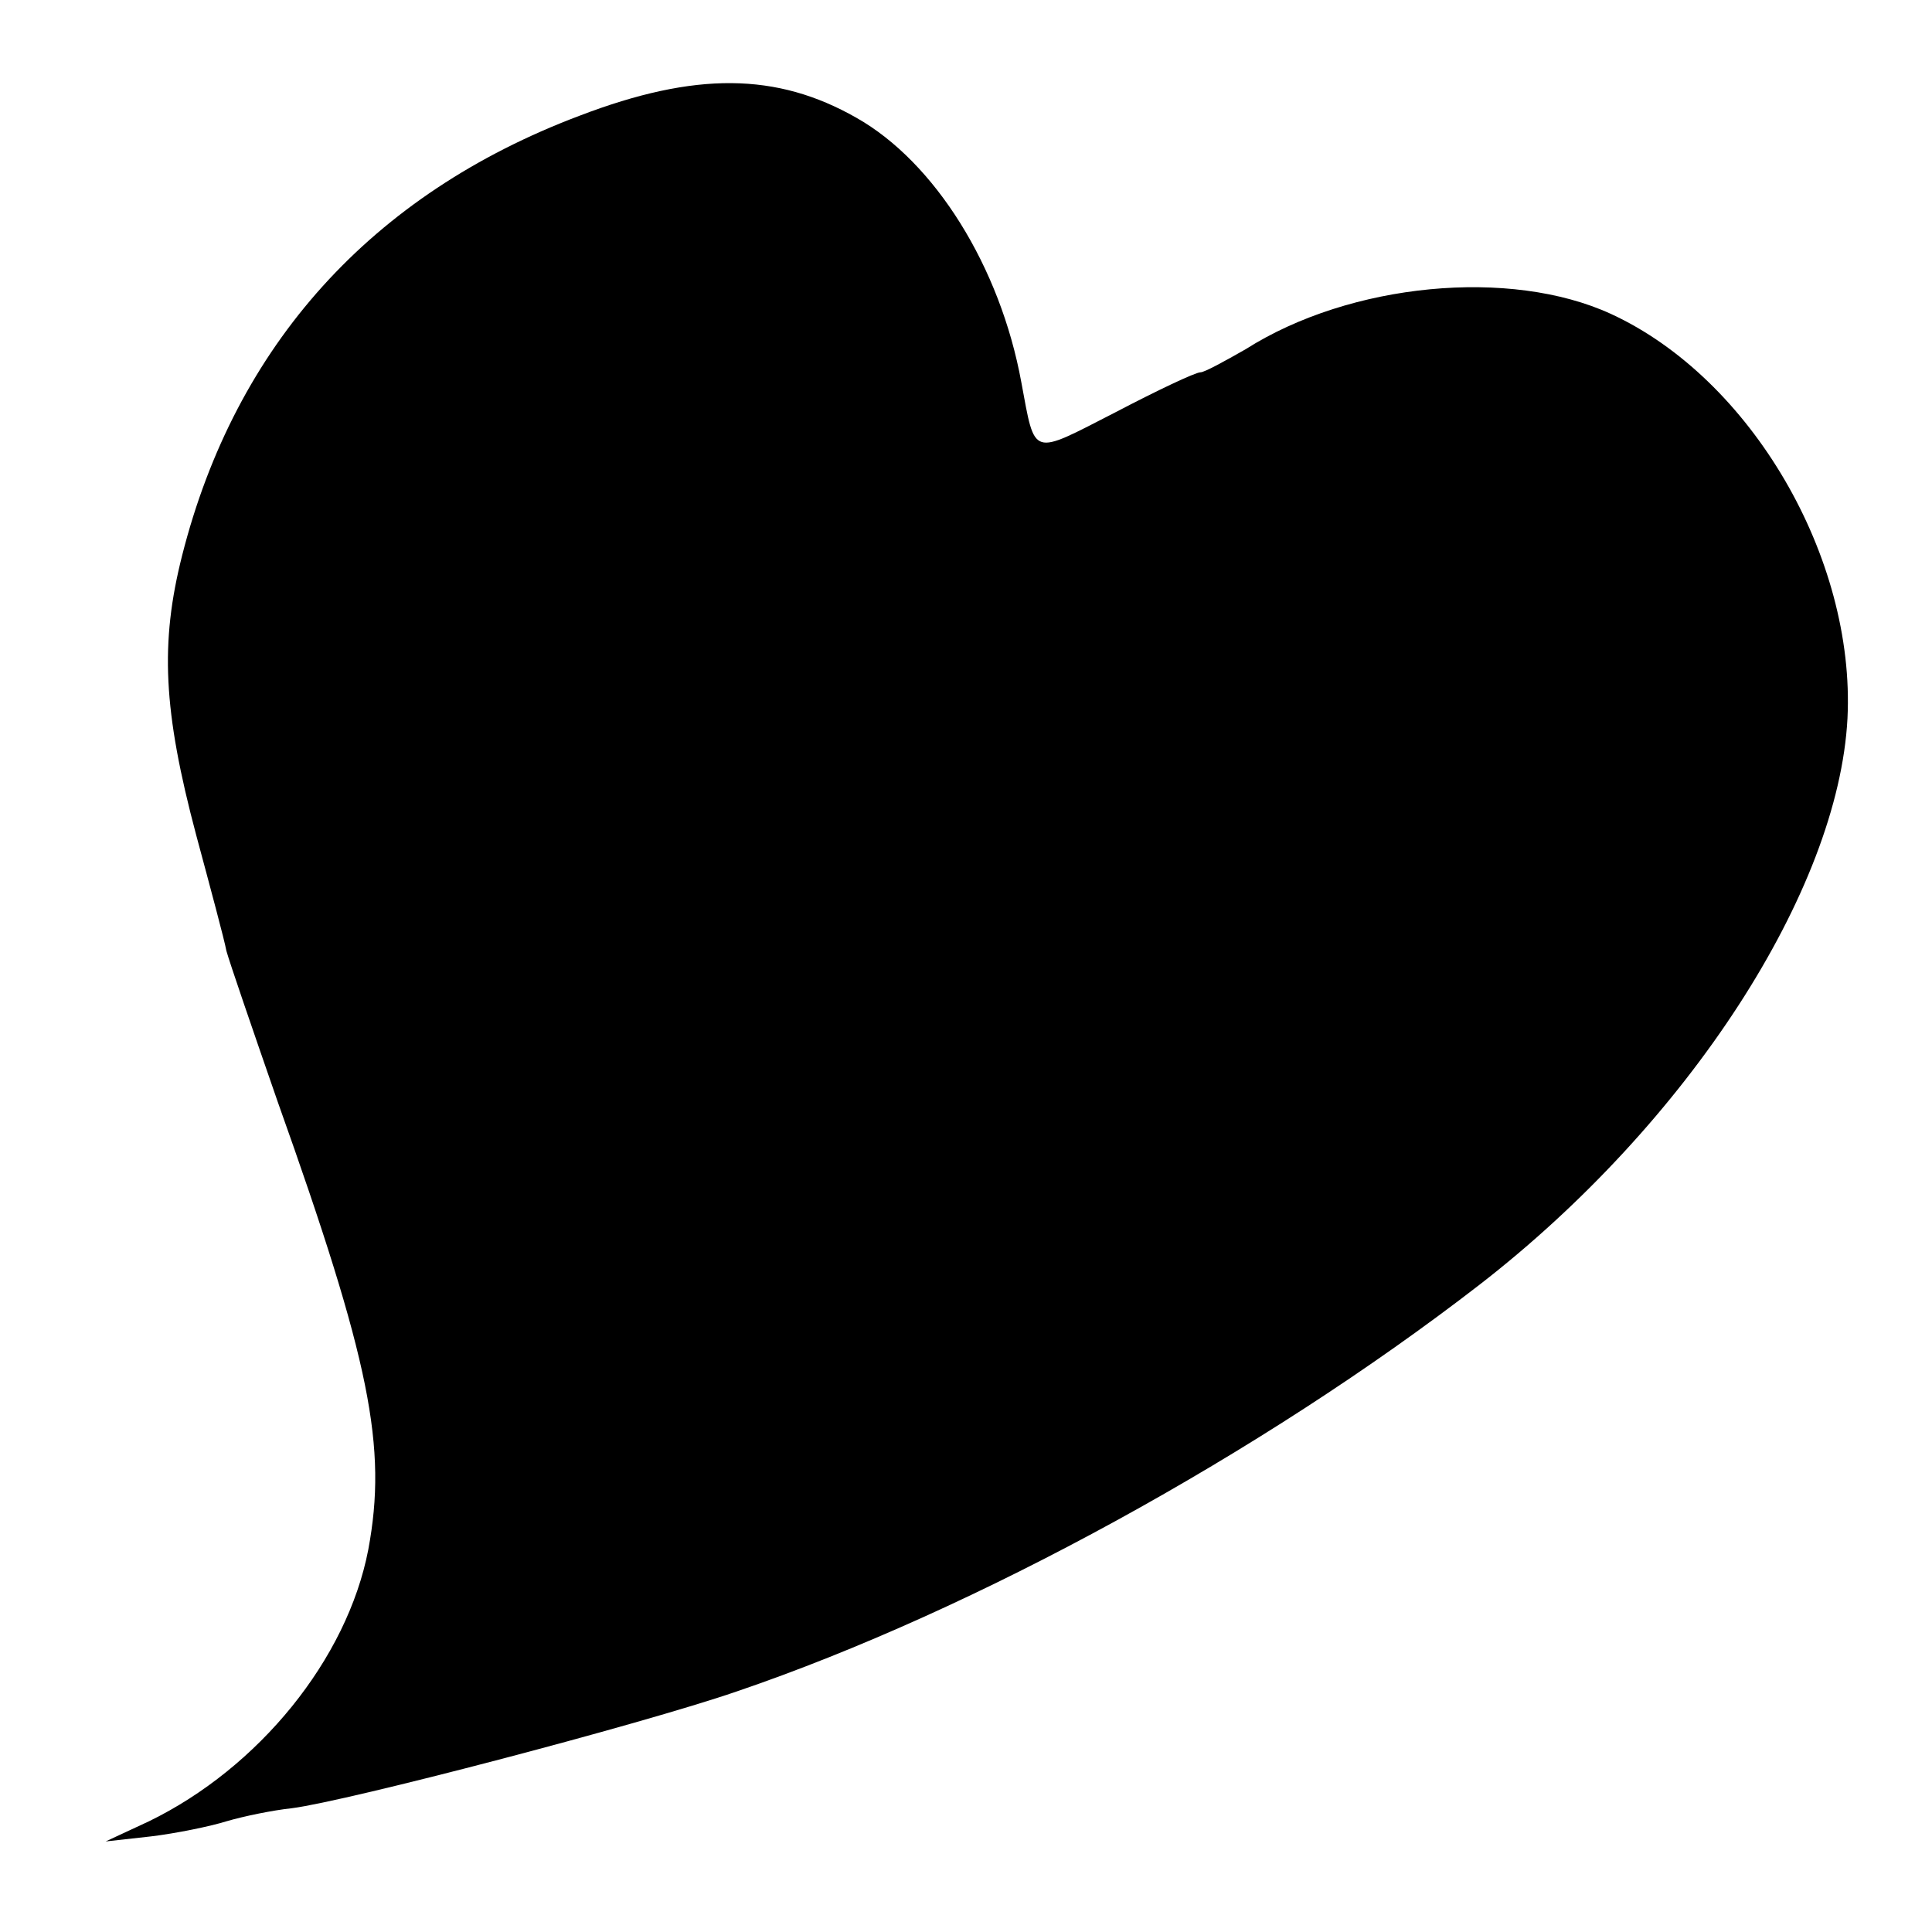<?xml version="1.0" standalone="no"?>
<!DOCTYPE svg PUBLIC "-//W3C//DTD SVG 20010904//EN"
 "http://www.w3.org/TR/2001/REC-SVG-20010904/DTD/svg10.dtd">
<svg version="1.0" xmlns="http://www.w3.org/2000/svg"
 width="192pt" height="192pt" viewBox="0 0 192 192"
 preserveAspectRatio="xMidYMid meet">
<g transform="translate(0,192) scale(0.1,-0.1)"
fill="#000000" stroke="none">
<path d="M576 1805 c-207 -78 -342 -228 -395 -437 -22 -87 -19 -154 14 -278
14 -52 28 -104 30 -115 3 -11 26 -78 51 -150 92 -258 109 -343 90 -445 -21
-109 -109 -217 -218 -270 l-43 -20 45 5 c25 3 59 10 75 15 17 5 46 11 65 13
55 7 346 83 442 116 238 81 522 237 738 404 208 161 357 392 366 563 8 160
-96 338 -235 402 -100 46 -259 31 -363 -35 -21 -12 -41 -23 -45 -23 -5 0 -43
-18 -85 -40 -84 -43 -79 -45 -93 30 -21 115 -86 219 -164 263 -79 45 -160 46
-275 2z"/>
</g>
</svg>
